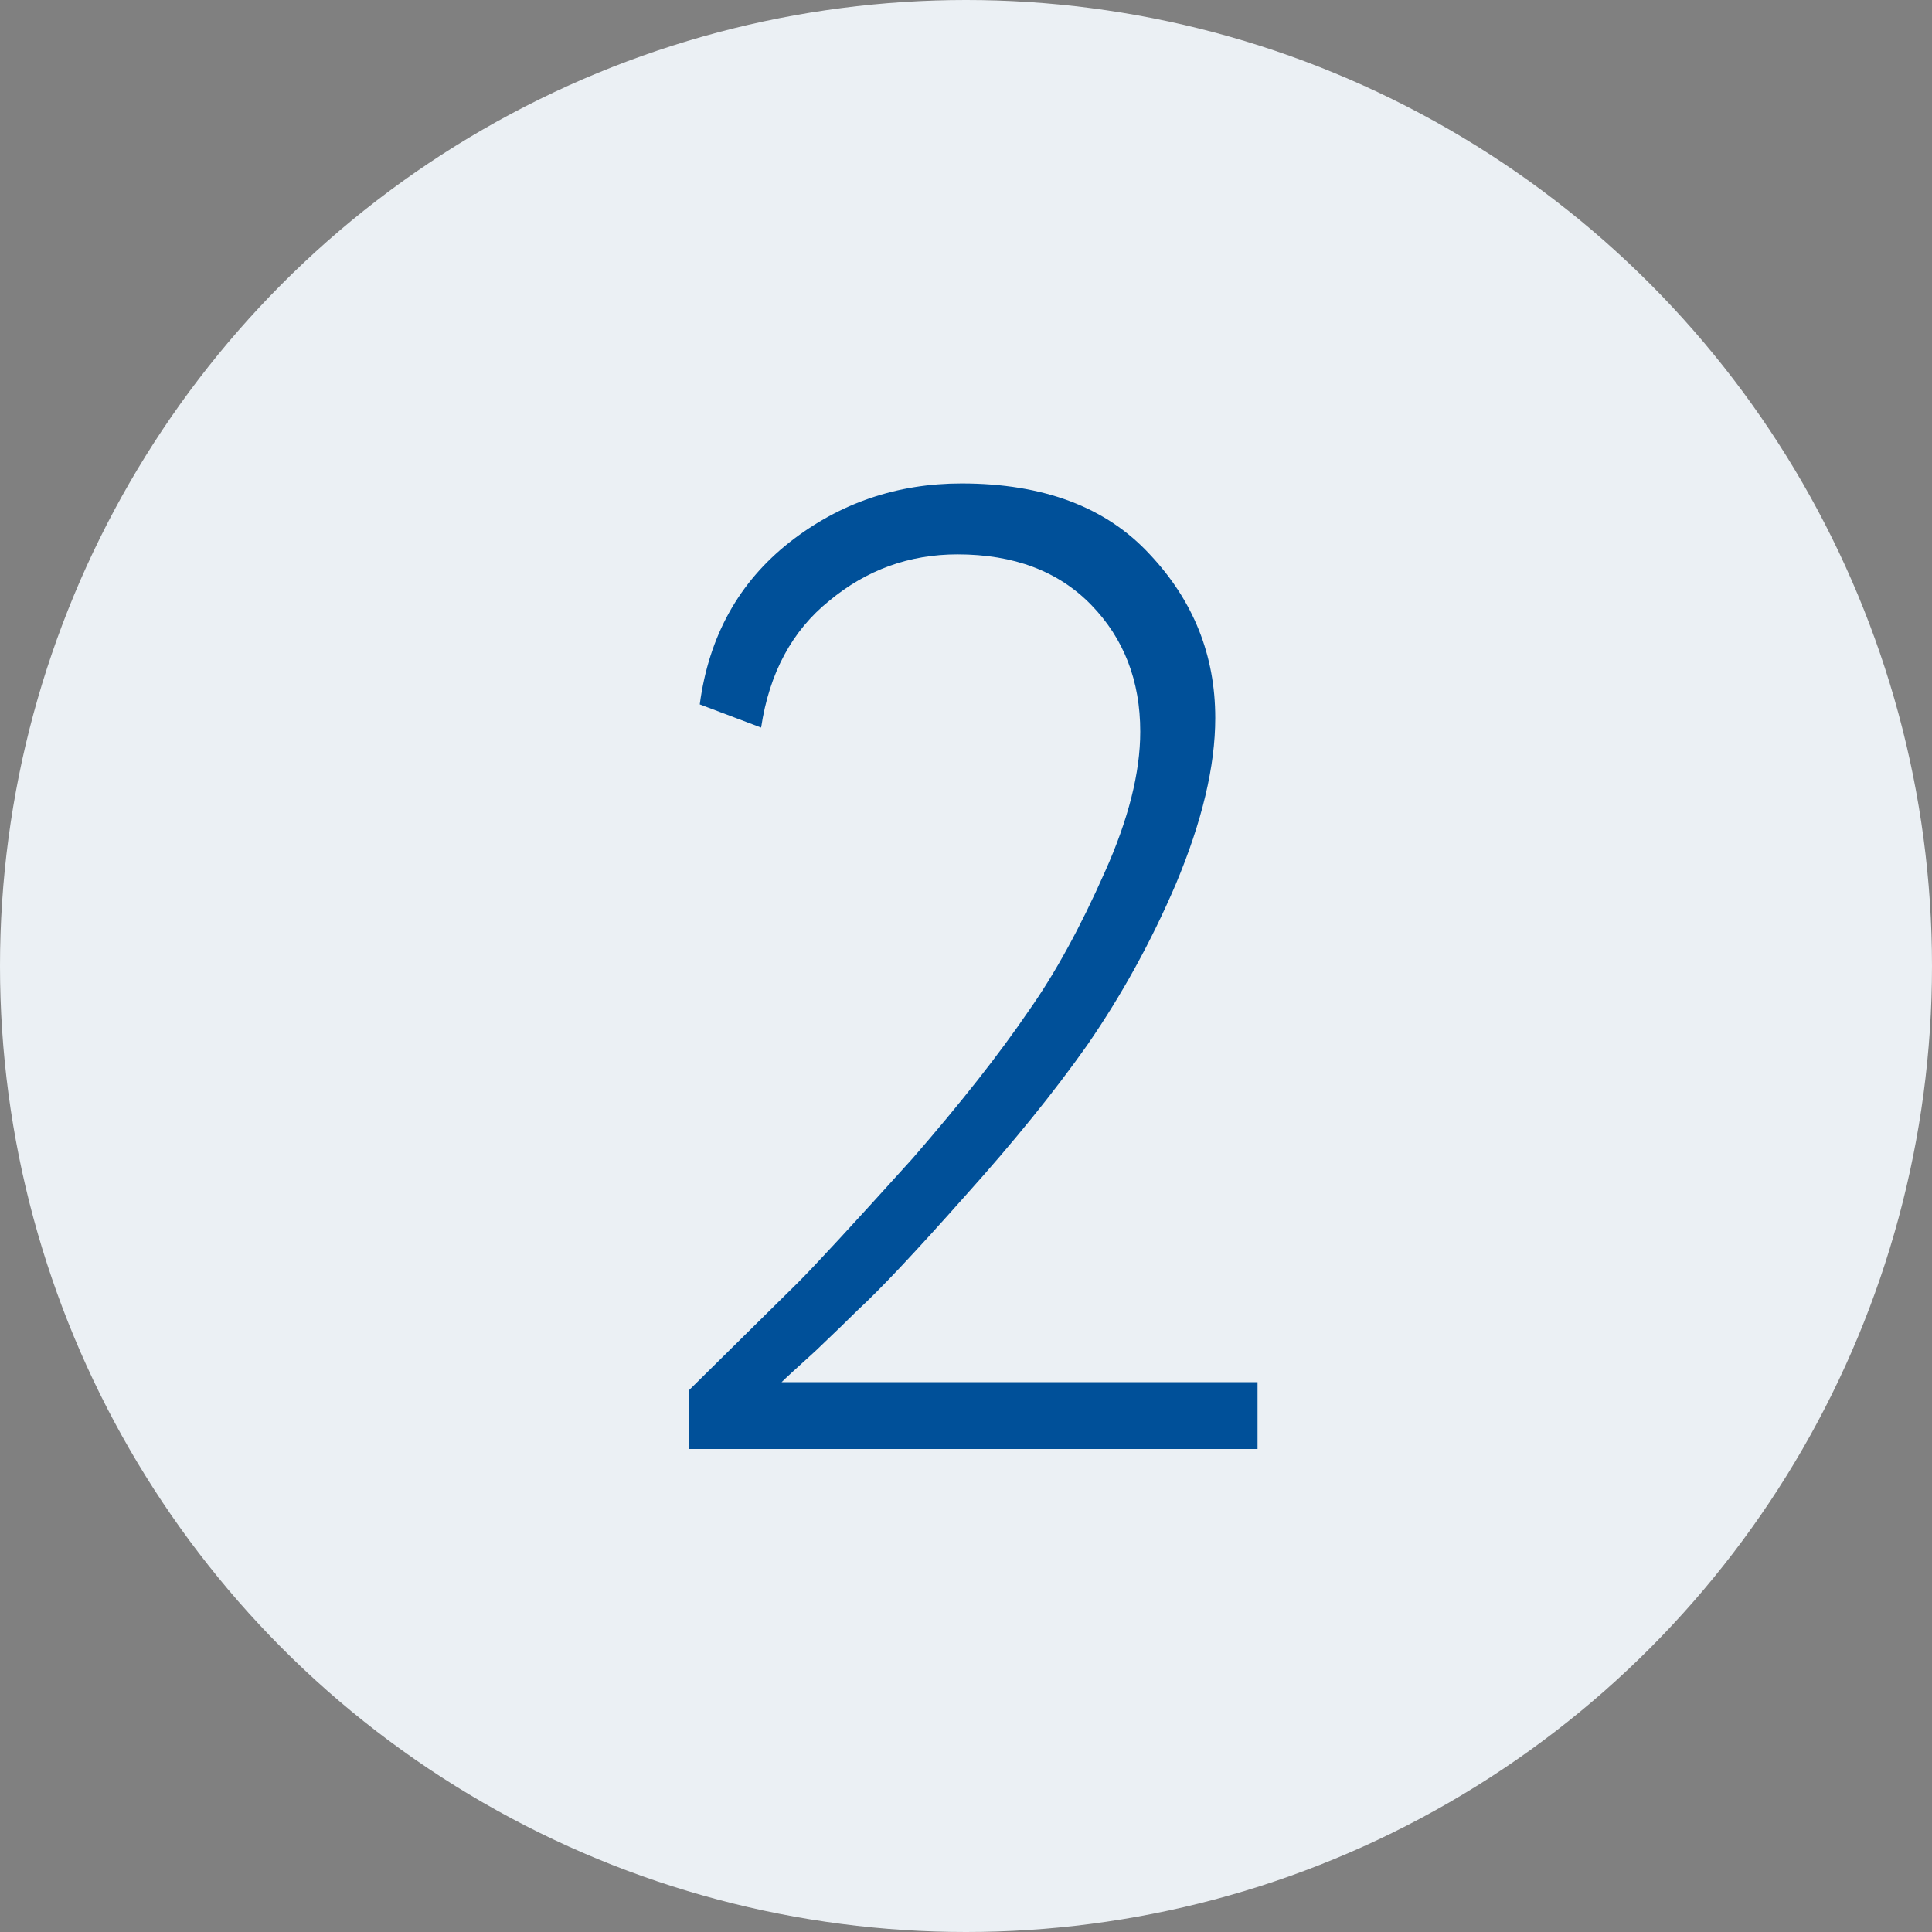 <?xml version="1.0" encoding="UTF-8"?> <svg xmlns="http://www.w3.org/2000/svg" width="68" height="68" viewBox="0 0 68 68" fill="none"><rect x="0" y="0" width="68" height="68" fill="#808080" stroke="none"/> <circle cx="34" cy="34" r="34" fill="#EBF0F4"></circle> <path d="M44.261 51H24.245V48.936L28.085 45.144C28.693 44.536 30.037 43.08 32.117 40.776C33.813 38.824 35.173 37.096 36.197 35.592C37.125 34.28 38.021 32.648 38.885 30.696C39.717 28.84 40.133 27.192 40.133 25.752C40.133 23.96 39.557 22.472 38.405 21.288C37.253 20.104 35.685 19.512 33.701 19.512C32.005 19.512 30.501 20.056 29.189 21.144C27.877 22.2 27.077 23.688 26.789 25.608L24.629 24.792C24.949 22.392 26.005 20.488 27.797 19.08C29.557 17.704 31.573 17.016 33.845 17.016C36.725 17.016 38.933 17.848 40.469 19.512C42.005 21.144 42.773 23.064 42.773 25.272C42.773 26.968 42.309 28.92 41.381 31.128C40.517 33.144 39.477 35.032 38.261 36.792C37.109 38.424 35.685 40.184 33.989 42.072C32.229 44.056 30.965 45.4 30.197 46.104C29.877 46.424 29.381 46.904 28.709 47.544C28.037 48.152 27.637 48.52 27.509 48.648H44.261V51Z" fill="#005099"></path> </svg> 